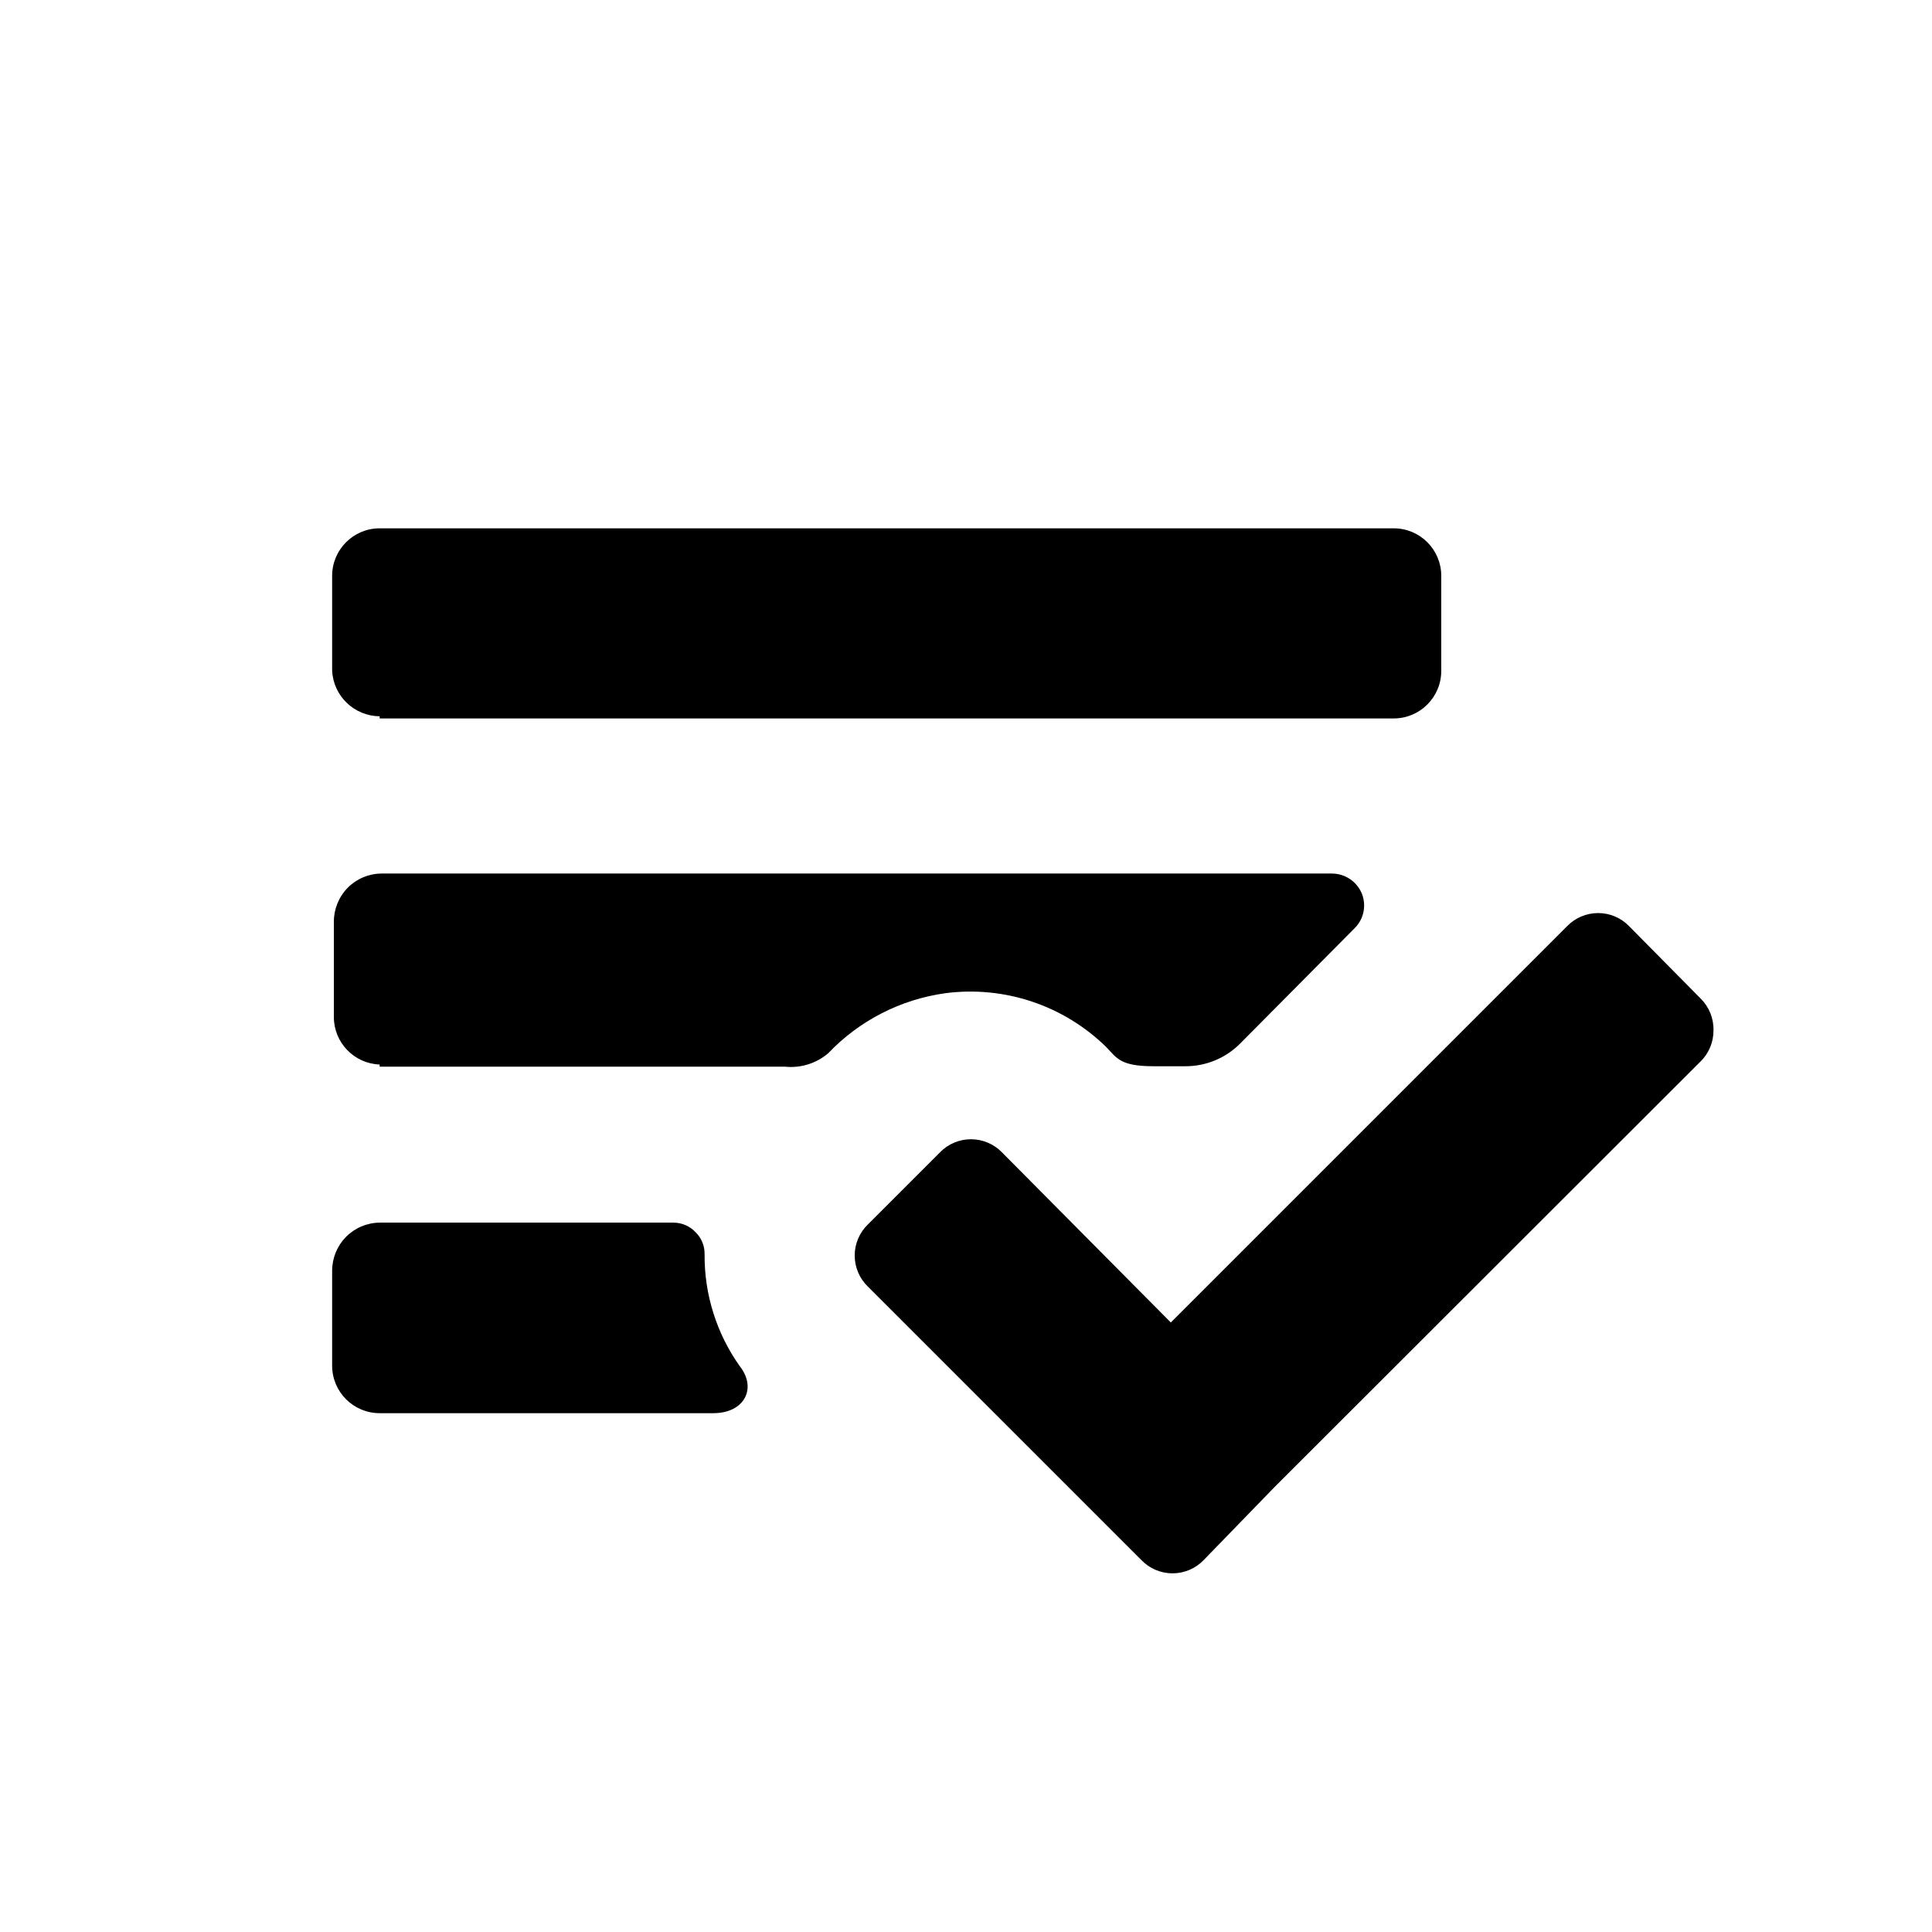 <?xml version="1.0" encoding="UTF-8"?>
<!-- Uploaded to: ICON Repo, www.svgrepo.com, Generator: ICON Repo Mixer Tools -->
<svg fill="#000000" width="800px" height="800px" version="1.1" viewBox="144 144 512 512" xmlns="http://www.w3.org/2000/svg">
 <path d="m340.11 506.14c-6.195-8.68-9.48-19.102-9.387-29.77 0.043-2.195-0.828-4.312-2.406-5.84-1.516-1.609-3.629-2.519-5.84-2.519h-77.863c-3.359 0.031-6.57 1.391-8.93 3.781-2.336 2.383-3.652 5.59-3.664 8.93v25.191c0 6.957 5.641 12.594 12.594 12.594h88.395c8.363 0 11.566-6.641 7.102-12.367zm-95.496-171.75 268.74 0.004c6.957 0 12.594-5.641 12.594-12.598v-25.191c0-6.953-5.637-12.594-12.594-12.594h-268.74c-6.953 0-12.594 5.641-12.594 12.594v25.191c0.363 6.707 5.879 11.973 12.594 12.023zm0 92.289h107.41c4.141 0.434 8.277-0.848 11.449-3.547 8.246-8.66 19.184-14.27 31.031-15.918 15.68-2.051 31.43 3.227 42.707 14.312 2.75 2.863 3.664 5.039 12.48 5.039h8.359c5.562 0.039 10.898-2.191 14.77-6.184l30.23-30.457c2.391-2.41 3.113-6.016 1.832-9.16-1.336-3.184-4.449-5.258-7.902-5.266h-251.91 0.004c-3.359 0.027-6.57 1.387-8.934 3.777-2.363 2.414-3.68 5.664-3.664 9.047v25.191c-0.004 6.777 5.363 12.348 12.137 12.594zm350.04-1.371-112.9 112.79-18.777 19.348c-2.16 2.242-5.137 3.504-8.246 3.504s-6.086-1.262-8.242-3.504l-72.48-72.48v0.004c-2.242-2.16-3.504-5.137-3.504-8.246s1.262-6.086 3.504-8.242l19.121-19.121v-0.004c2.152-2.203 5.106-3.445 8.188-3.445 3.082 0 6.031 1.242 8.188 3.445l44.77 45.113 105-105-0.004 0.004c2.16-2.238 5.137-3.504 8.246-3.504s6.086 1.266 8.242 3.504l18.895 19.121c2.273 2.227 3.516 5.293 3.434 8.473 0.02 3.102-1.219 6.074-3.434 8.246z"/>
</svg>